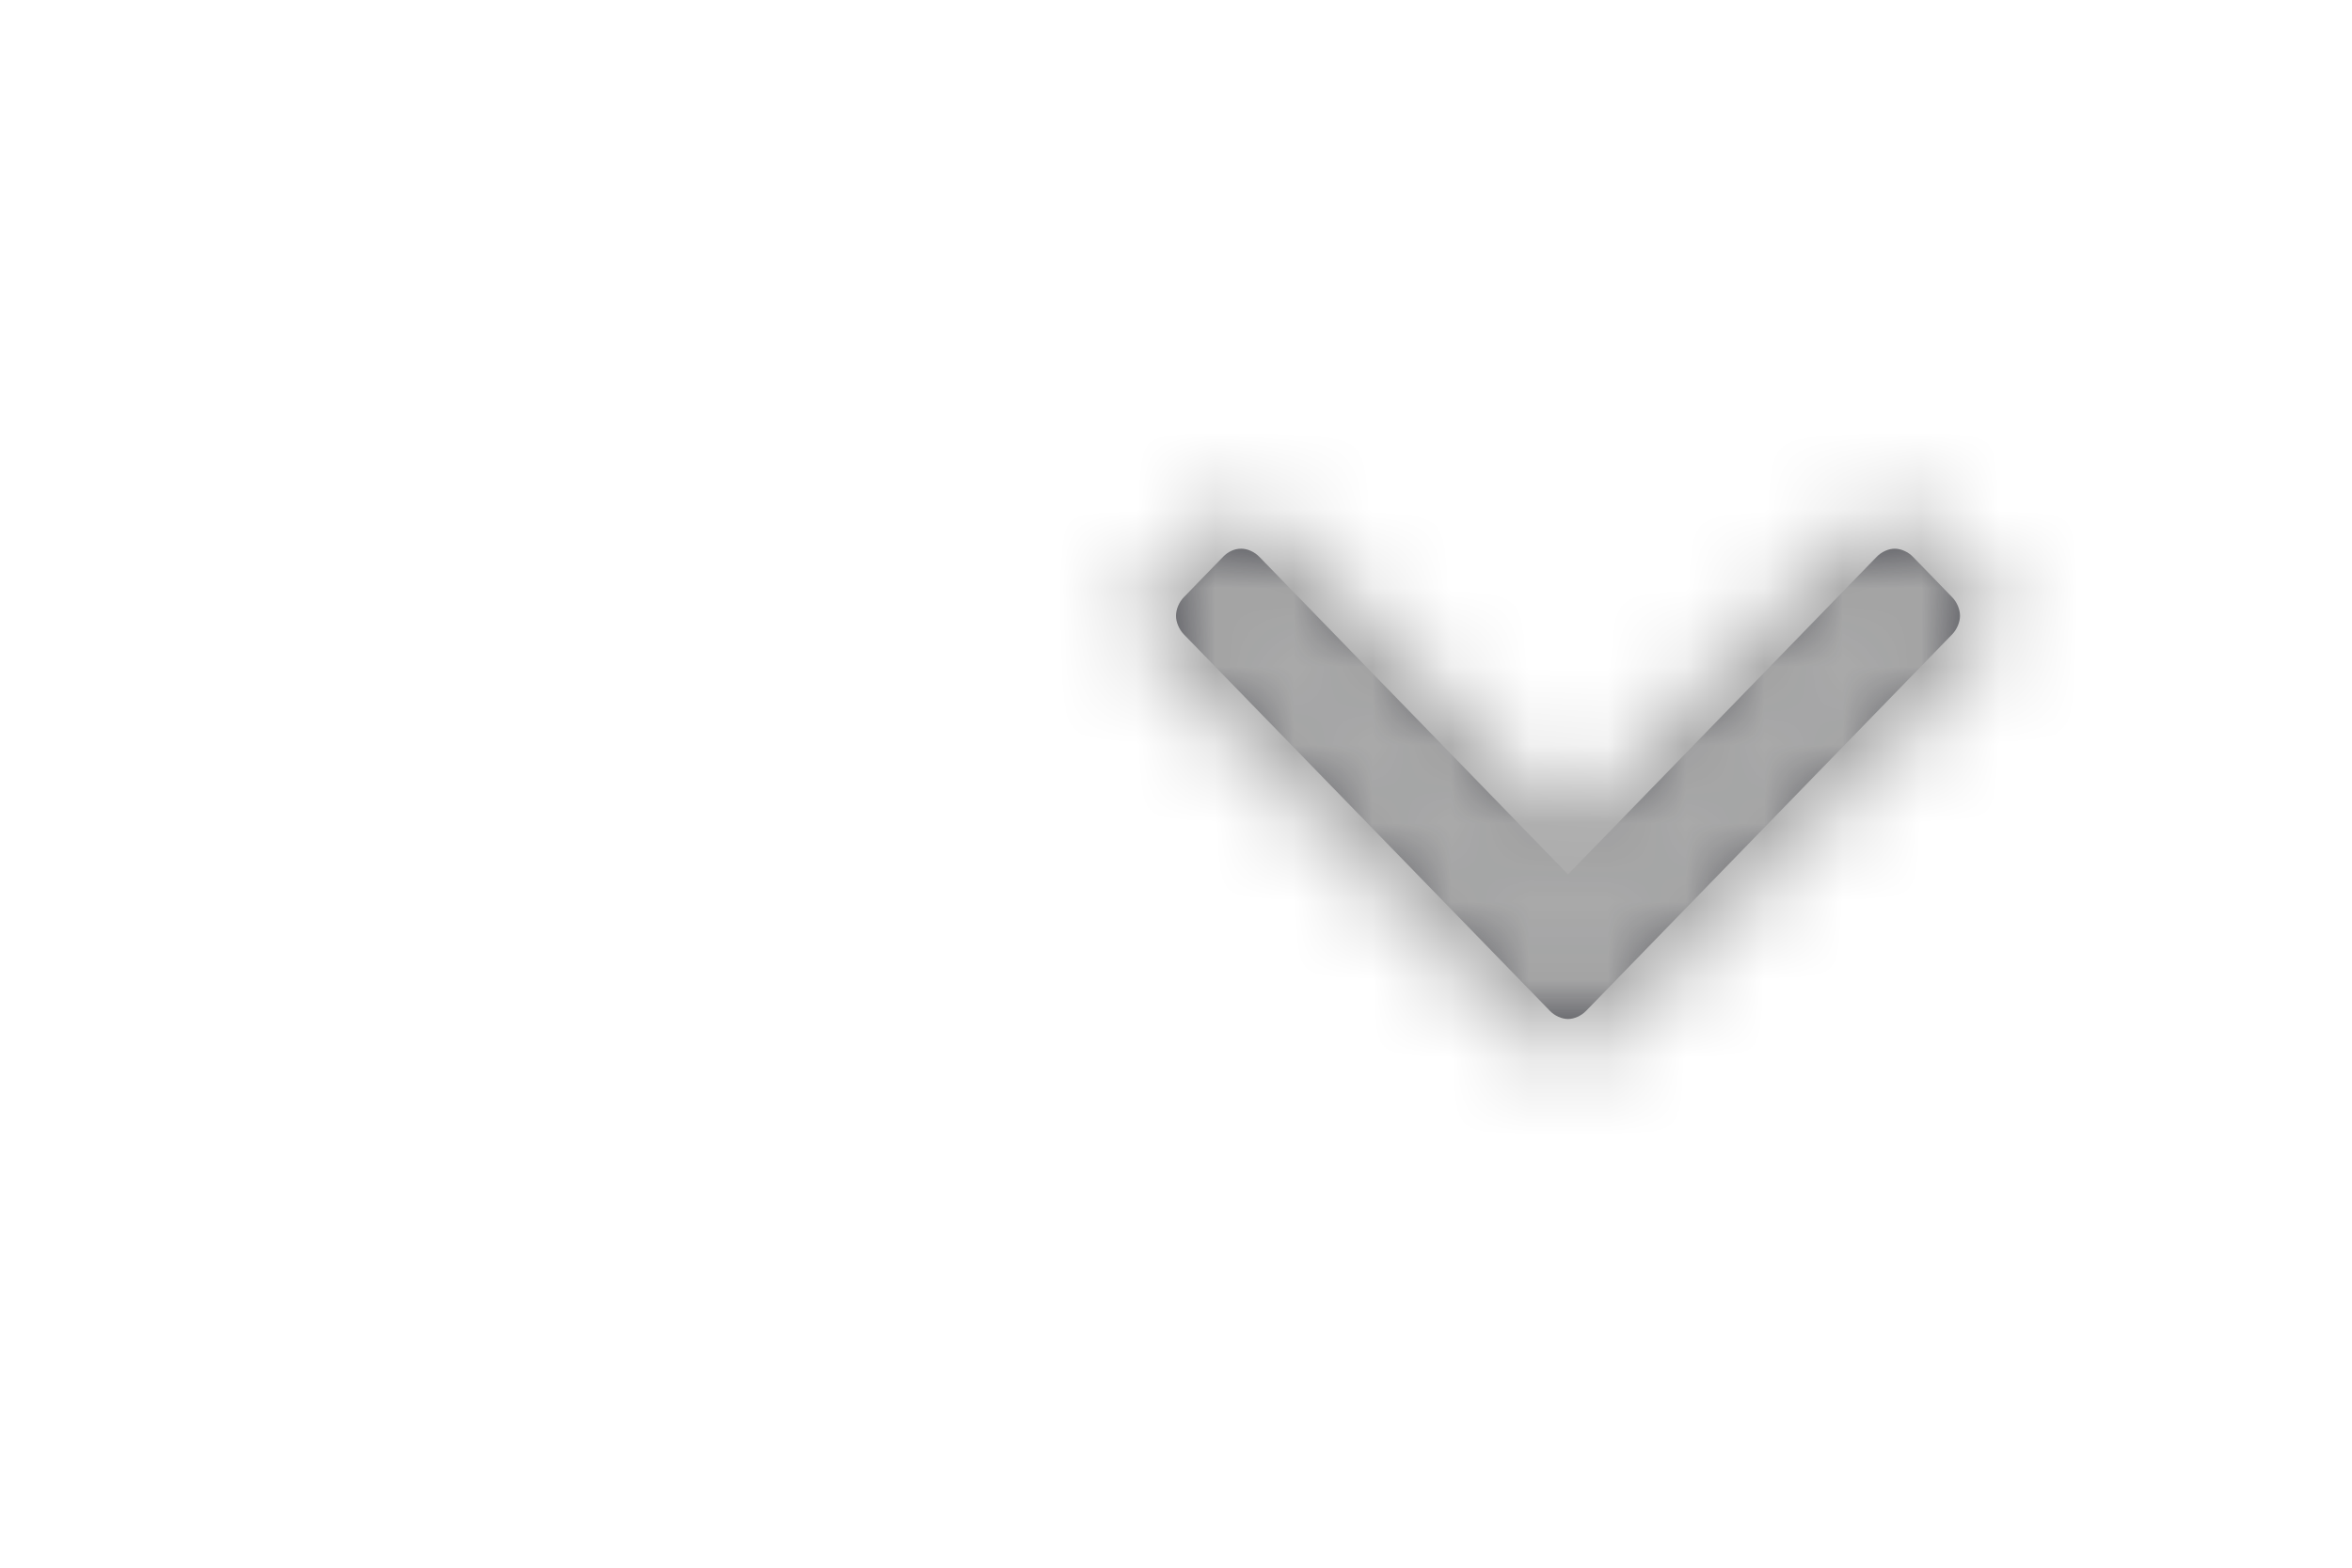 <?xml version="1.0" encoding="UTF-8"?>
<svg width="30px" height="20px" viewBox="0 0 30 20" version="1.1" xmlns="http://www.w3.org/2000/svg" xmlns:xlink="http://www.w3.org/1999/xlink">
    <!-- Generator: sketchtool 52.5 (67469) - http://www.bohemiancoding.com/sketch -->
    <title>9DB17EDD-BBB2-436D-A938-BC1CE8DE1205</title>
    <desc>Created with sketchtool.</desc>
    <defs>
        <path d="M10.23,12.897 C10.17,12.959 10.08,13 10,13 C9.92,13 9.83,12.959 9.77,12.897 L5.1,8.093 C5.04,8.031 5,7.938 5,7.856 C5,7.773 5.04,7.68 5.1,7.619 L5.601,7.103 C5.661,7.041 5.741,7 5.832,7 C5.912,7 6.002,7.041 6.062,7.103 L10,11.155 L13.938,7.103 C13.998,7.041 14.088,7 14.168,7 C14.248,7 14.339,7.041 14.399,7.103 L14.9,7.619 C14.96,7.68 15,7.773 15,7.856 C15,7.938 14.96,8.031 14.9,8.093 L10.23,12.897 Z" id="path-1"></path>
    </defs>
    <g id="Styles" stroke="none" stroke-width="1" fill="none" fill-rule="evenodd">
        <g id="Atoms/Nibs/Dropdown" stroke="#979797">
            <g id="📐-Spacers/Base/Padding-🔗">
                <rect id="Spacer" stroke="none" x="0" y="0" width="10" height="20"></rect>
            </g>
            <g id="Elements/Icons/Chevron" transform="translate(10, 0)">
                <g id="📐-Spacers/Base/Container-🔗" stroke="none">
                    <polygon id="Spacer" points="0 0 20 0 20 20 0 20"></polygon>
                </g>
                <mask id="mask-2" fill="white">
                    <use xlink:href="#path-1"></use>
                </mask>
                <use id="Angle" stroke="none" fill="#12131E" fill-rule="evenodd" xlink:href="#path-1"></use>
                <g id="Styles/Colors/Gray-🔗" stroke="none" mask="url(#mask-2)" fill="#AAAAAA" fill-rule="evenodd">
                    <rect id="Gray" x="0" y="0" width="20" height="20"></rect>
                </g>
            </g>
        </g>
    </g>
</svg>